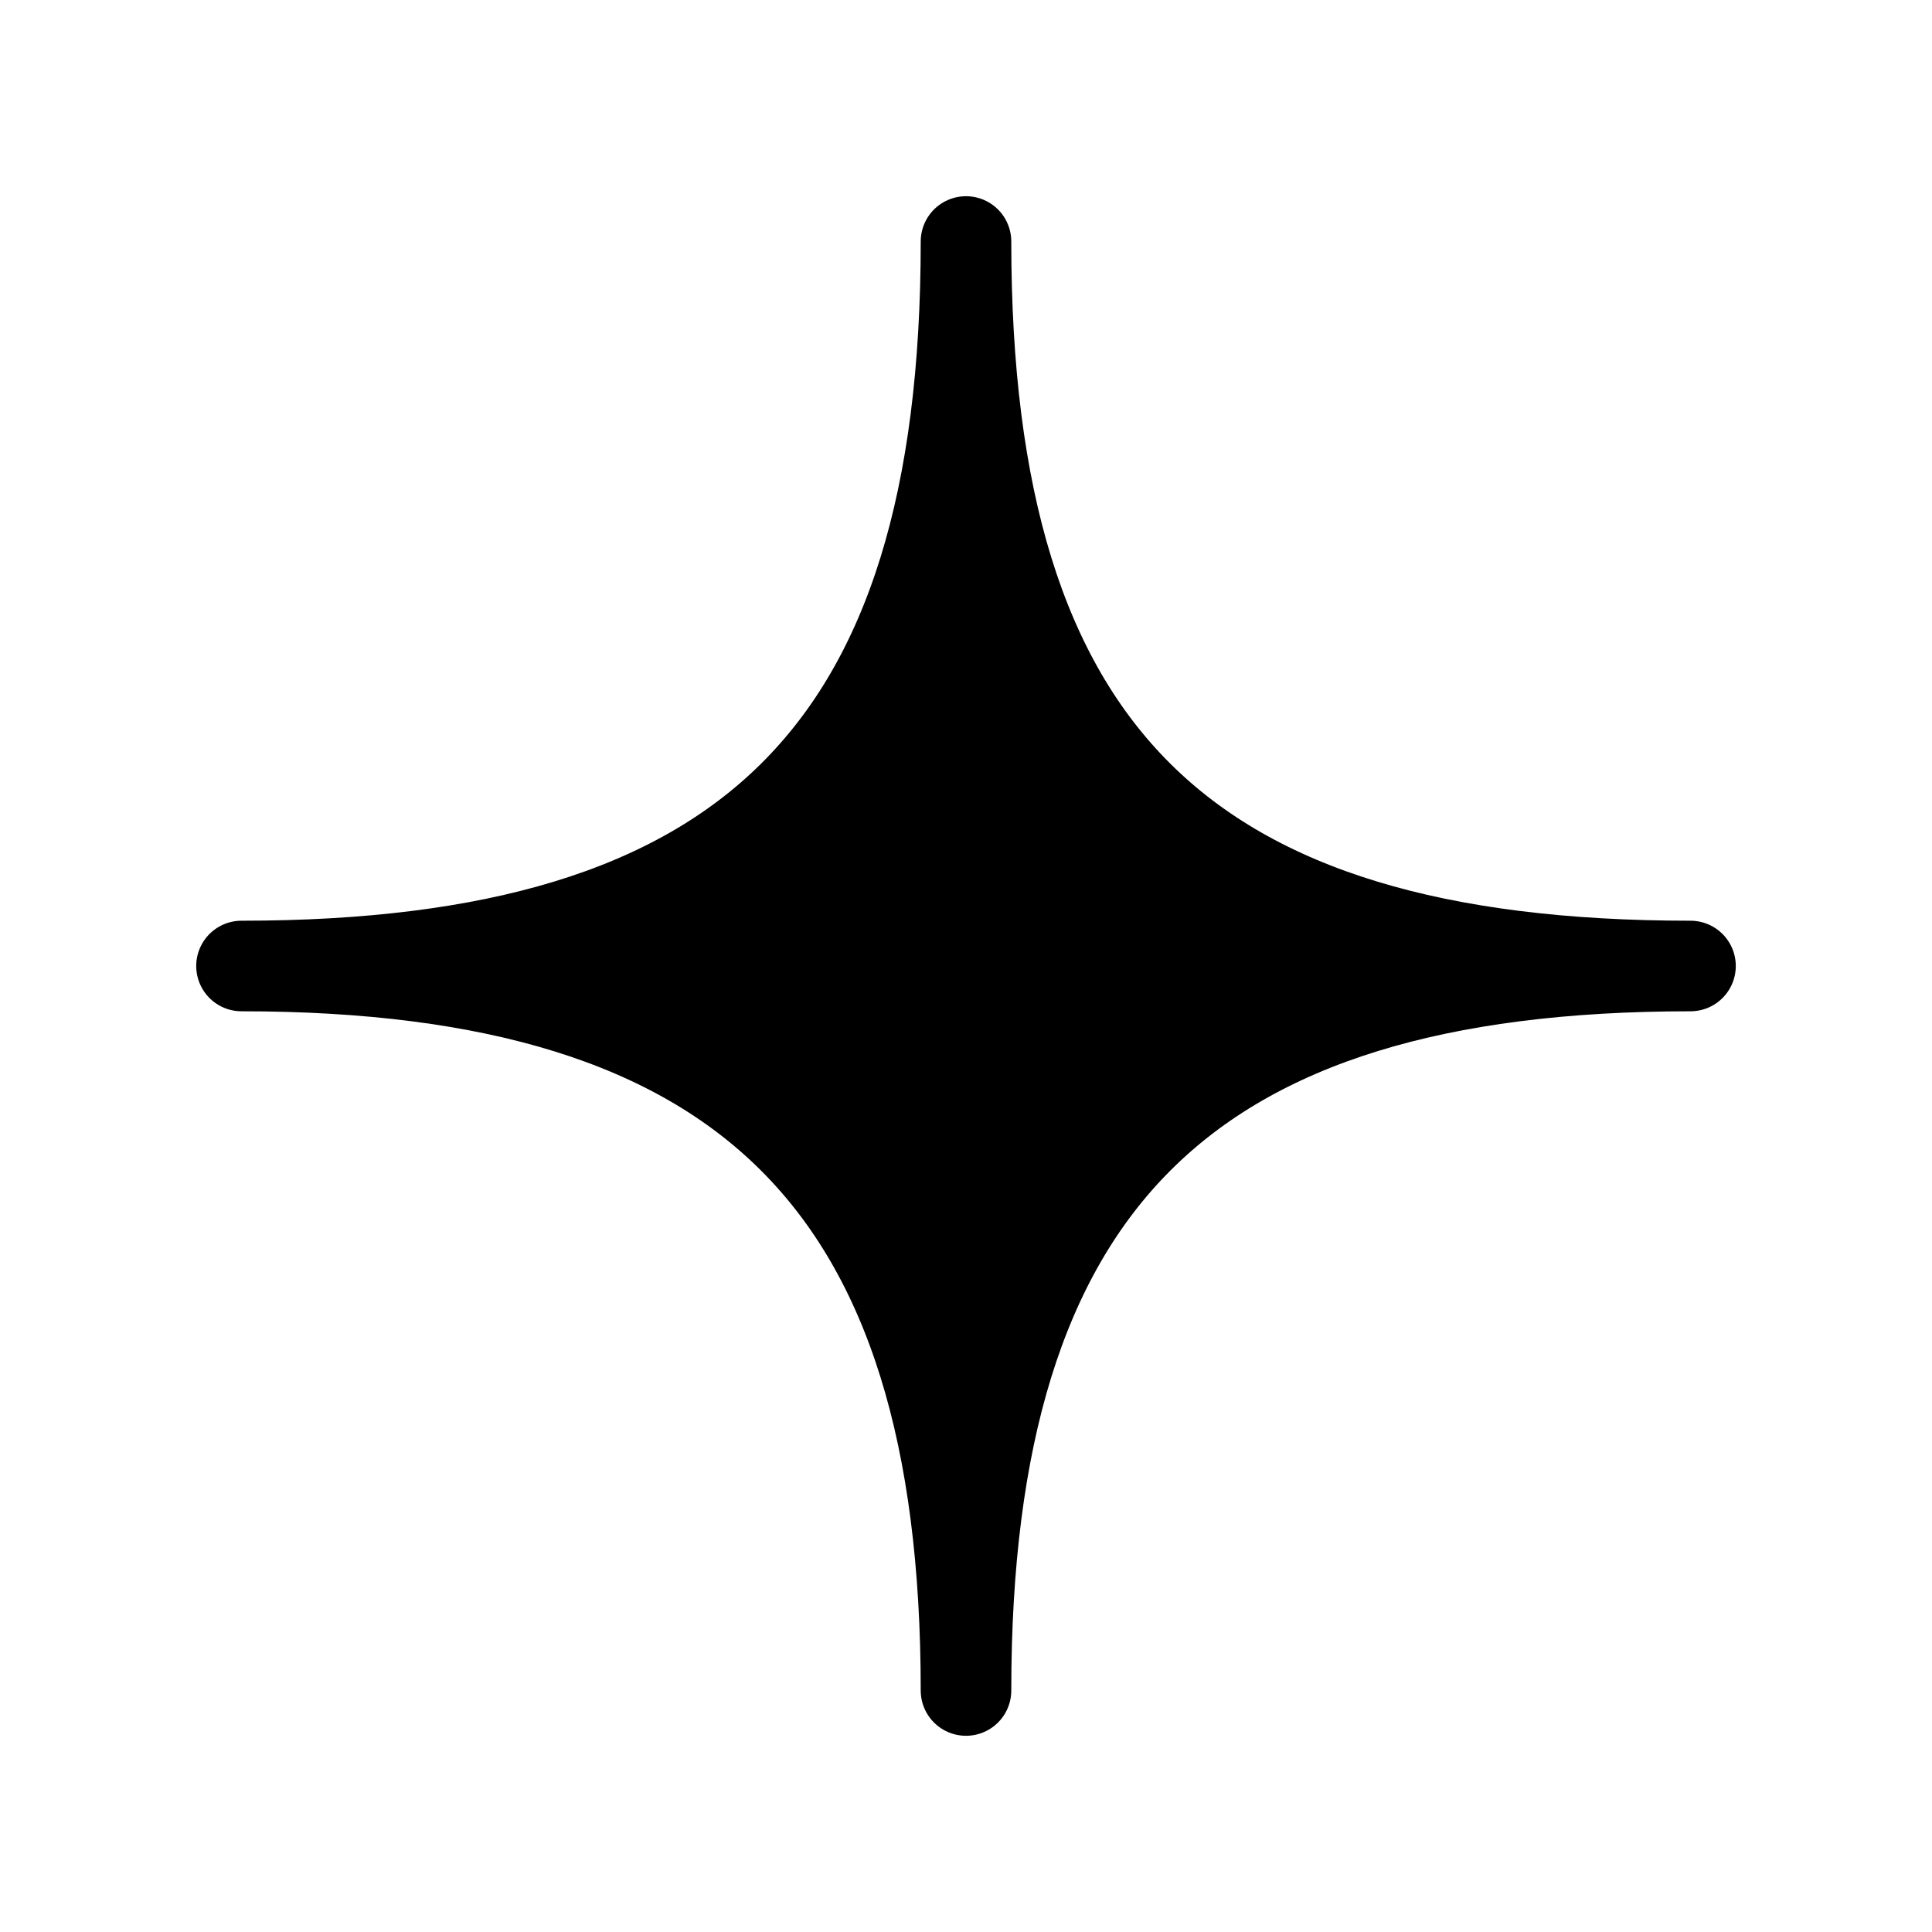 <svg width="32" height="32" viewBox="0 0 32 32" fill="none" xmlns="http://www.w3.org/2000/svg">
<path d="M4 16C12.357 16 16 12.484 16 4C16 12.484 19.617 16 28 16C19.617 16 16 19.617 16 28C16 19.617 12.357 16 4 16Z" fill="black" stroke="black" stroke-width="1.5" stroke-linejoin="round"/>
</svg>
